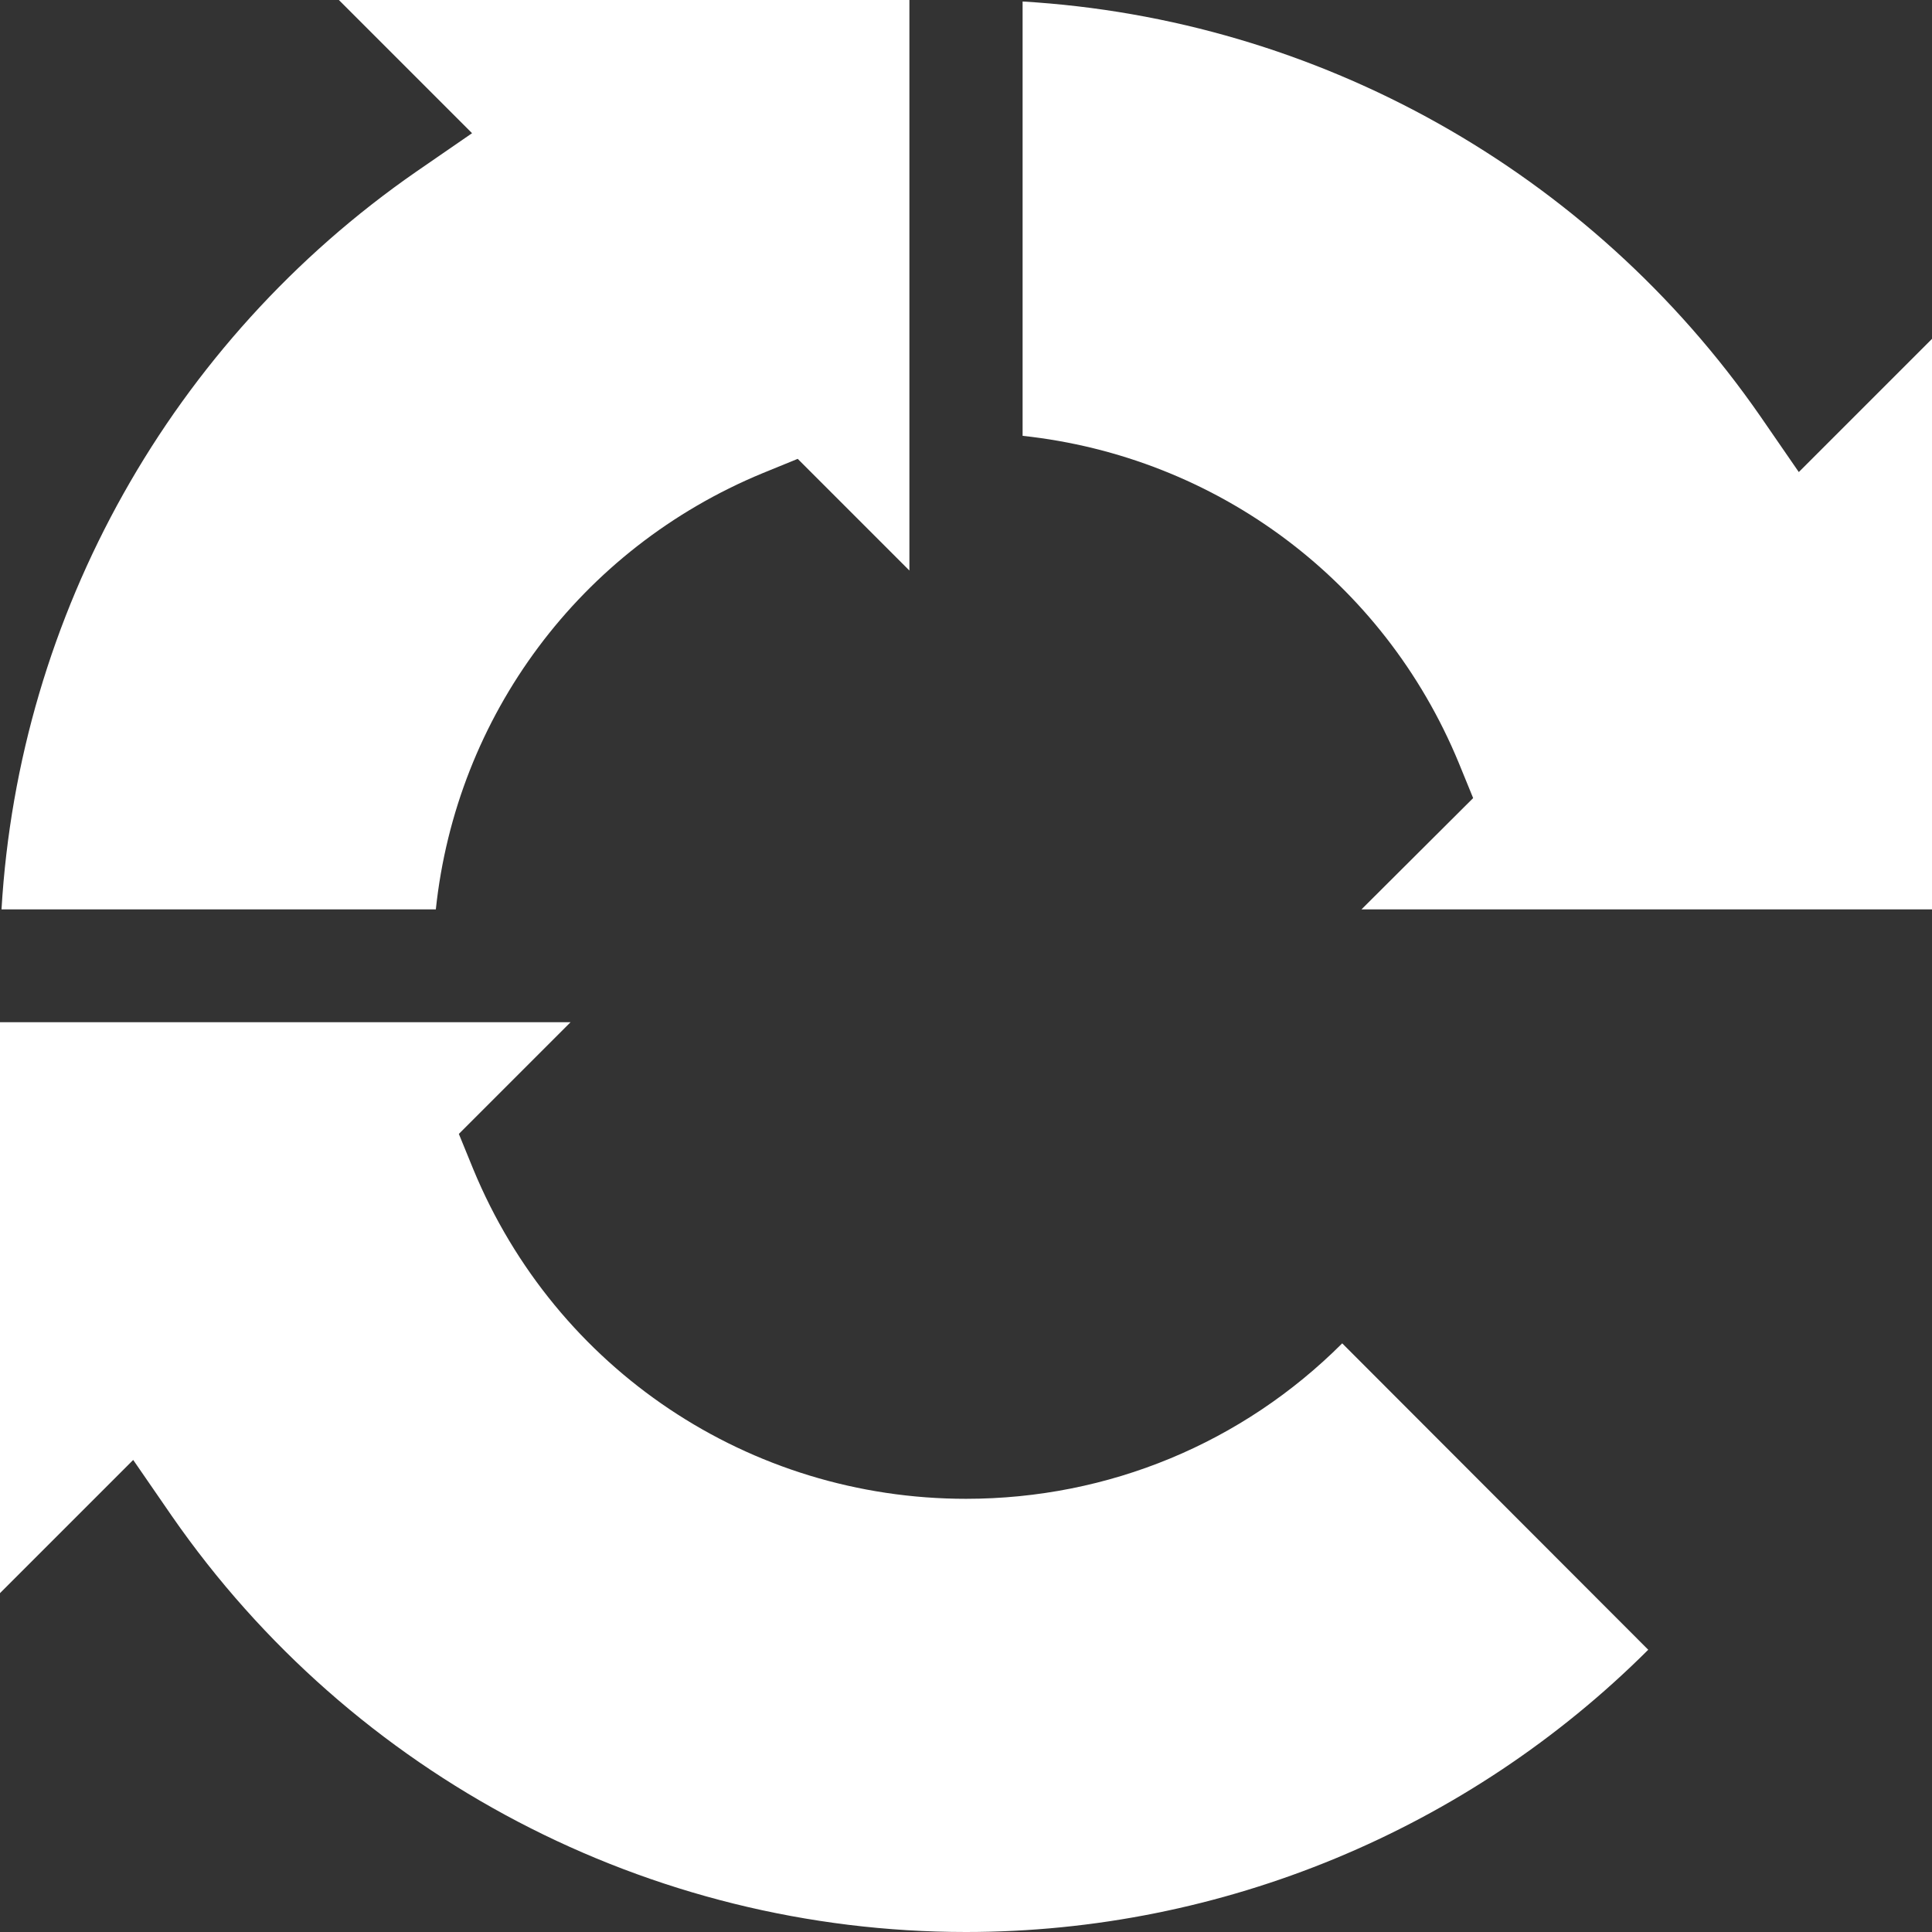 <?xml version="1.0" encoding="utf-8"?>
<!-- Generator: Adobe Illustrator 28.3.0, SVG Export Plug-In . SVG Version: 6.00 Build 0)  -->
<svg version="1.1" id="Capa_1" xmlns="http://www.w3.org/2000/svg" xmlns:xlink="http://www.w3.org/1999/xlink" x="0px" y="0px"
	 viewBox="0 0 512 512" style="enable-background:new 0 0 512 512;" xml:space="preserve">
<rect x="0" y="0" width="512" height="512" fill="#333333" stroke="none"/>
<style type="text/css">
	.st0{fill:#FFFFFF;}
</style>
<g>
	<path class="st0" d="M386.6,202.2l3.8,9.3L360.8,241H512V89.8l-35.3,35.3l-10.2-14.8C421.5,45.4,349.2,5,271,0.4v115.1
		C322.2,121,366.6,153.7,386.6,202.2L386.6,202.2z"/>
	<path class="st0" d="M0,422.2l35.3-35.3l10.2,14.8C93.4,470.8,172.1,512,256,512c67.9,0,133-27.1,180.8-74.8L355.7,356
		c-26.4,26.4-61.9,41.2-99.7,41.2c-57.4,0-108.7-34.3-130.6-87.4l-3.8-9.3l29.6-29.6H0L0,422.2z"/>
	<path class="st0" d="M89.8,0l35.3,35.3l-14.8,10.2C45.4,90.5,5,162.8,0.4,241h115.1c5.4-51.2,38.2-95.6,86.6-115.6l9.3-3.8
		l29.6,29.6V0H89.8z"/>
</g>
</svg>
